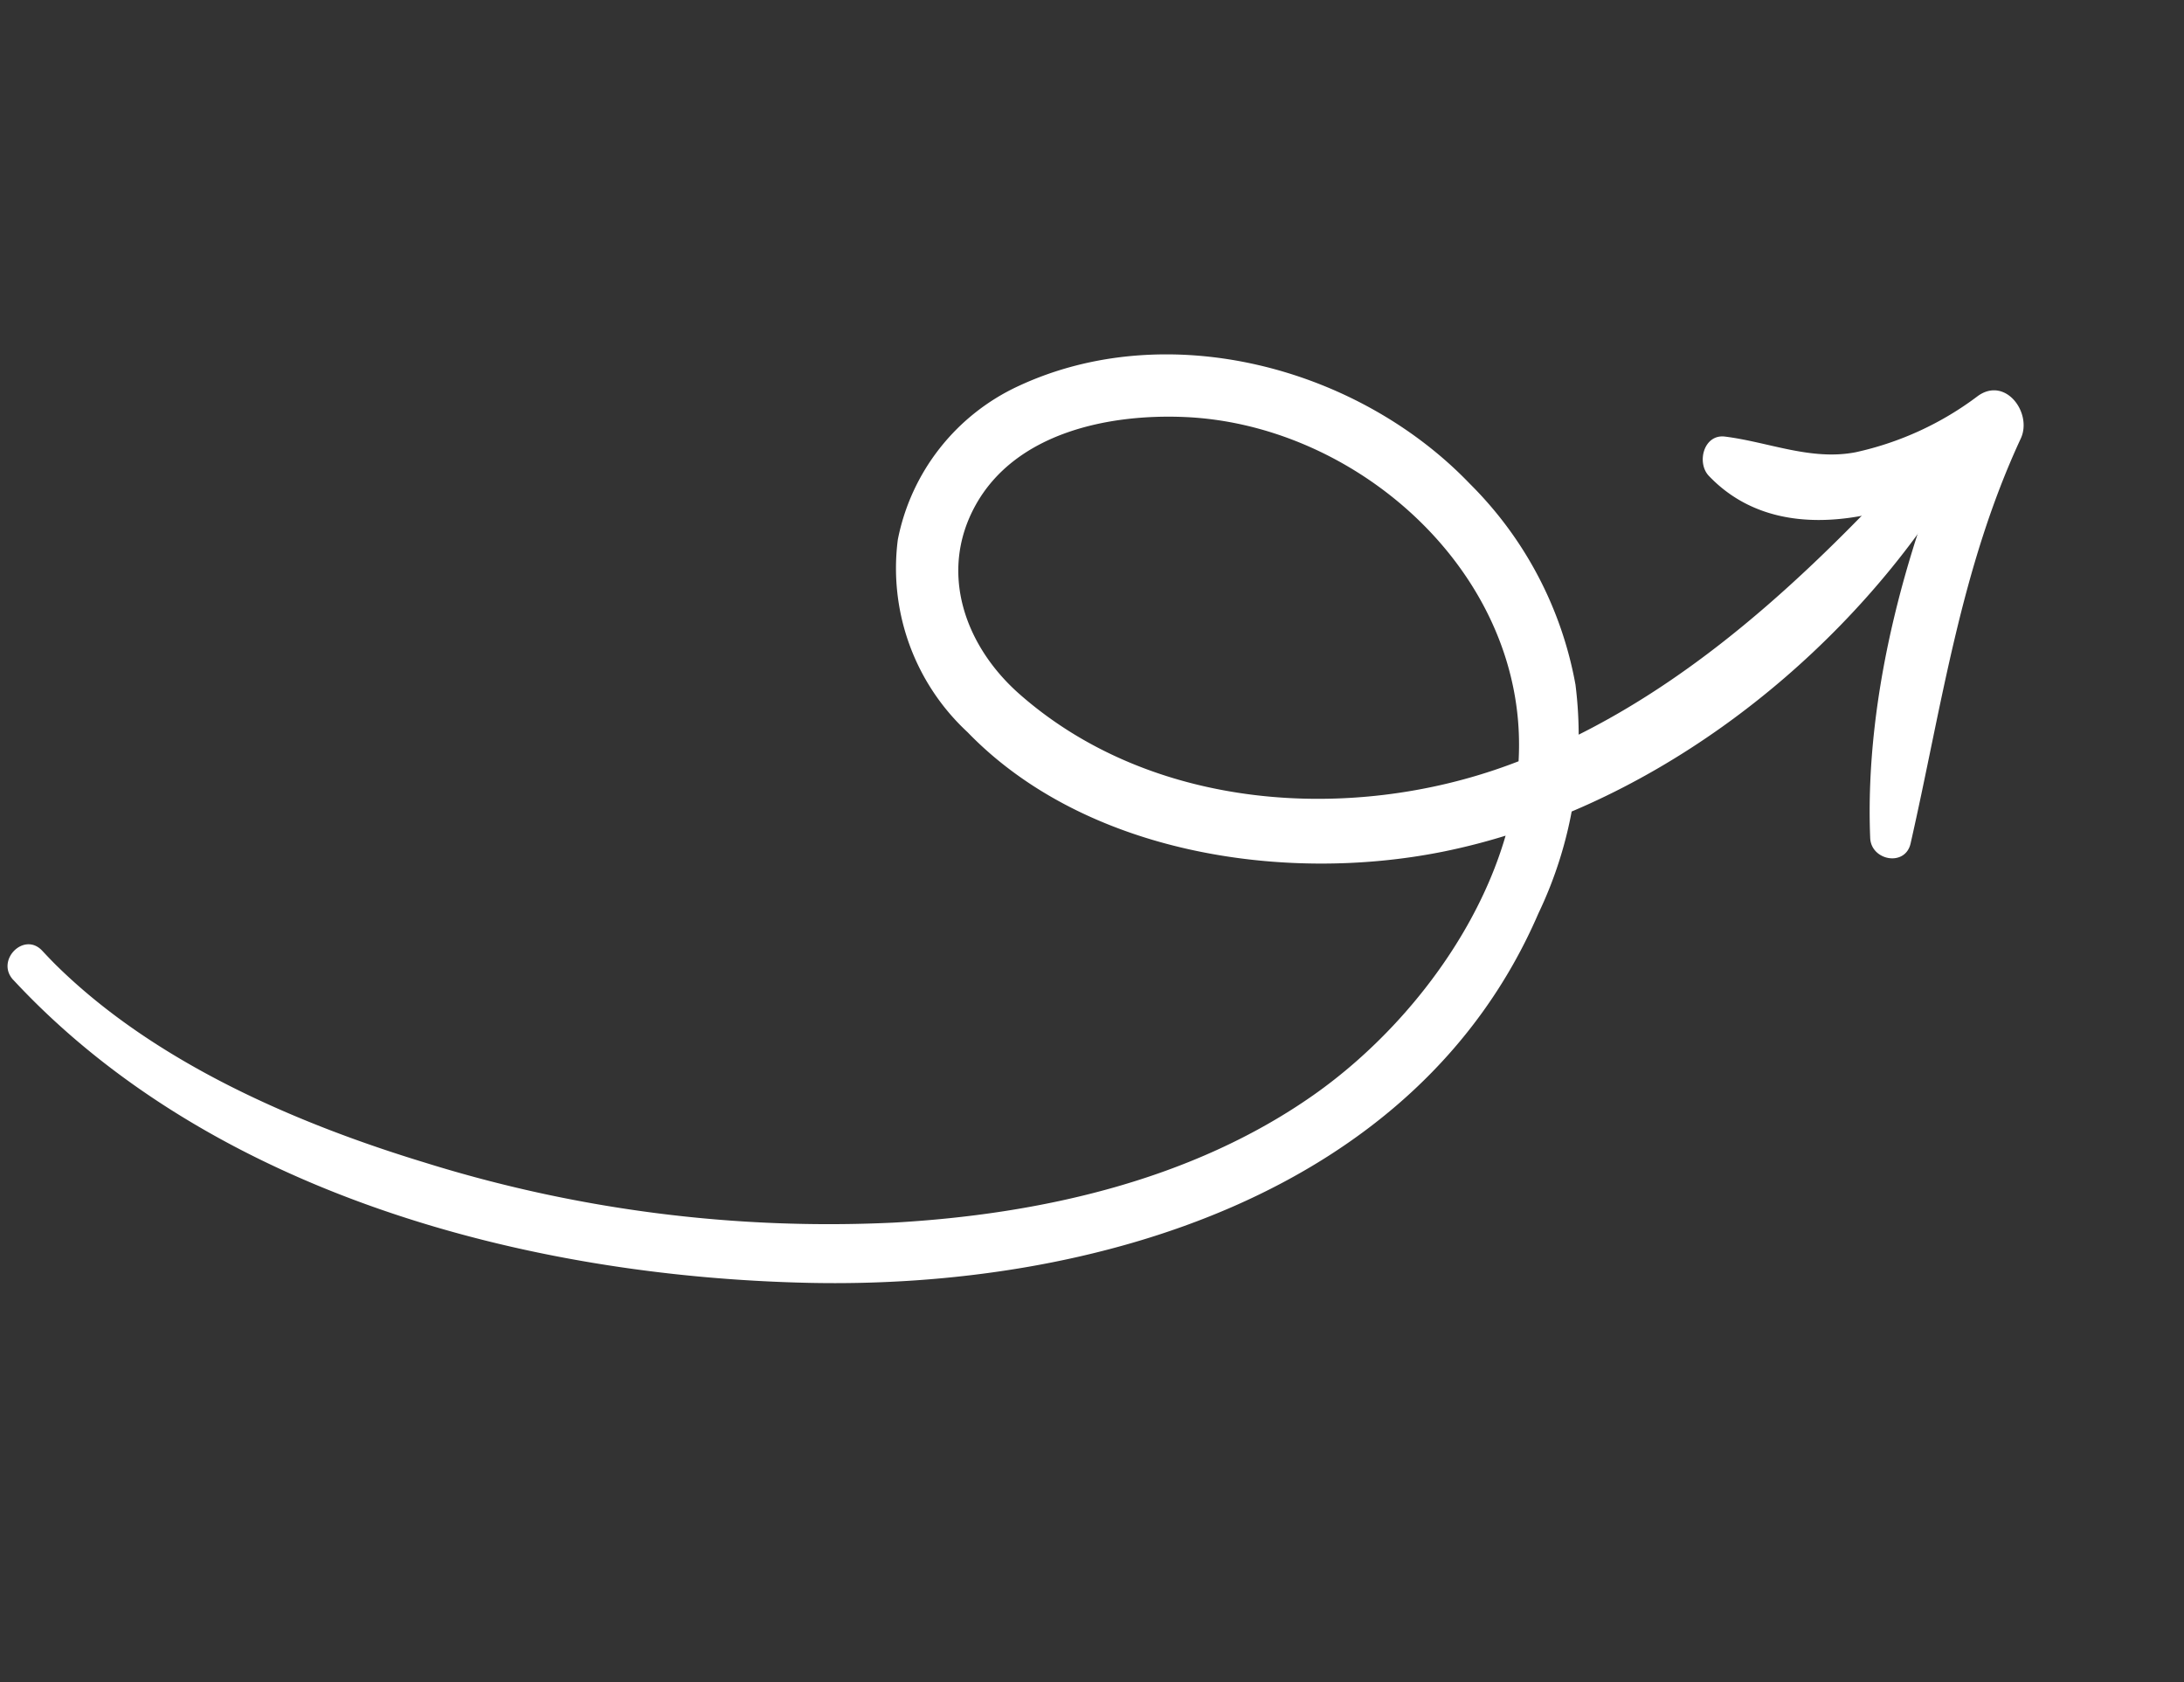 <svg xmlns="http://www.w3.org/2000/svg" width="83.359" height="64.2" viewBox="0 0 83.359 64.2"><rect x="0" y="0" width="83.359" height="64.2" fill="#333333" stroke="none"/><g id="Twisted-Arrow" transform="translate(16.46 65.069) rotate(-120)"><g id="Group_141" data-name="Group 141" transform="translate(1.004 0)"><path id="Path_1821" data-name="Path 1821" d="M30.938.023C20.112,2.5,11.341,11.318,5.745,20.539.138,29.78-2.954,42.309,4.03,51.7a15.693,15.693,0,0,0,6.852,5.592,14.413,14.413,0,0,0,8.664.34c5.991-1.473,11.288-6.794,11.837-13.057a8.2,8.2,0,0,0-2.774-6.915,8.53,8.53,0,0,0-7.693-1.369C14.661,37.857,9.882,43.849,7.9,49.707,5.421,57.058,6.5,65.785,9.879,72.657c.468.954,2,.281,1.7-.717C9.776,66.023,8.432,59.759,9.5,53.572c1.1-6.386,5.338-12.7,11.685-14.838,2.636-.889,5.569-.345,7.071,2.14,1.646,2.724.486,6.17-1.078,8.622-3.328,5.218-10.637,7.9-16.368,5.22C5.743,52.348,2.79,46.118,2.321,40.8c-.5-5.645,1.275-11.308,3.792-16.3a51.768,51.768,0,0,1,10.914-14.34c3.789-3.545,8.462-7.012,13.53-8.426.264-.074.531-.137.8-.2.986-.232.567-1.739-.417-1.513Z" transform="translate(0 0)" fill="#fff"></path></g><g id="Group_142" data-name="Group 142" transform="translate(0 64.016)"><path id="Path_1822" data-name="Path 1822" d="M.245,1.324C4.213,5,8.375,8.21,11.525,12.693c.613.873,2.346.69,2.225-.6a11.981,11.981,0,0,1,.472-5.119c.565-1.642,2-2.686,3.009-4.019.5-.655-.318-1.449-.988-1.286-4.327,1.048-5.272,6.71-4.88,10.424l2.226-.6c-3.2-4.44-7.5-8.834-12.392-11.4C.429-.309-.432.7.245,1.324Z" fill="#fff"></path></g></g></svg>